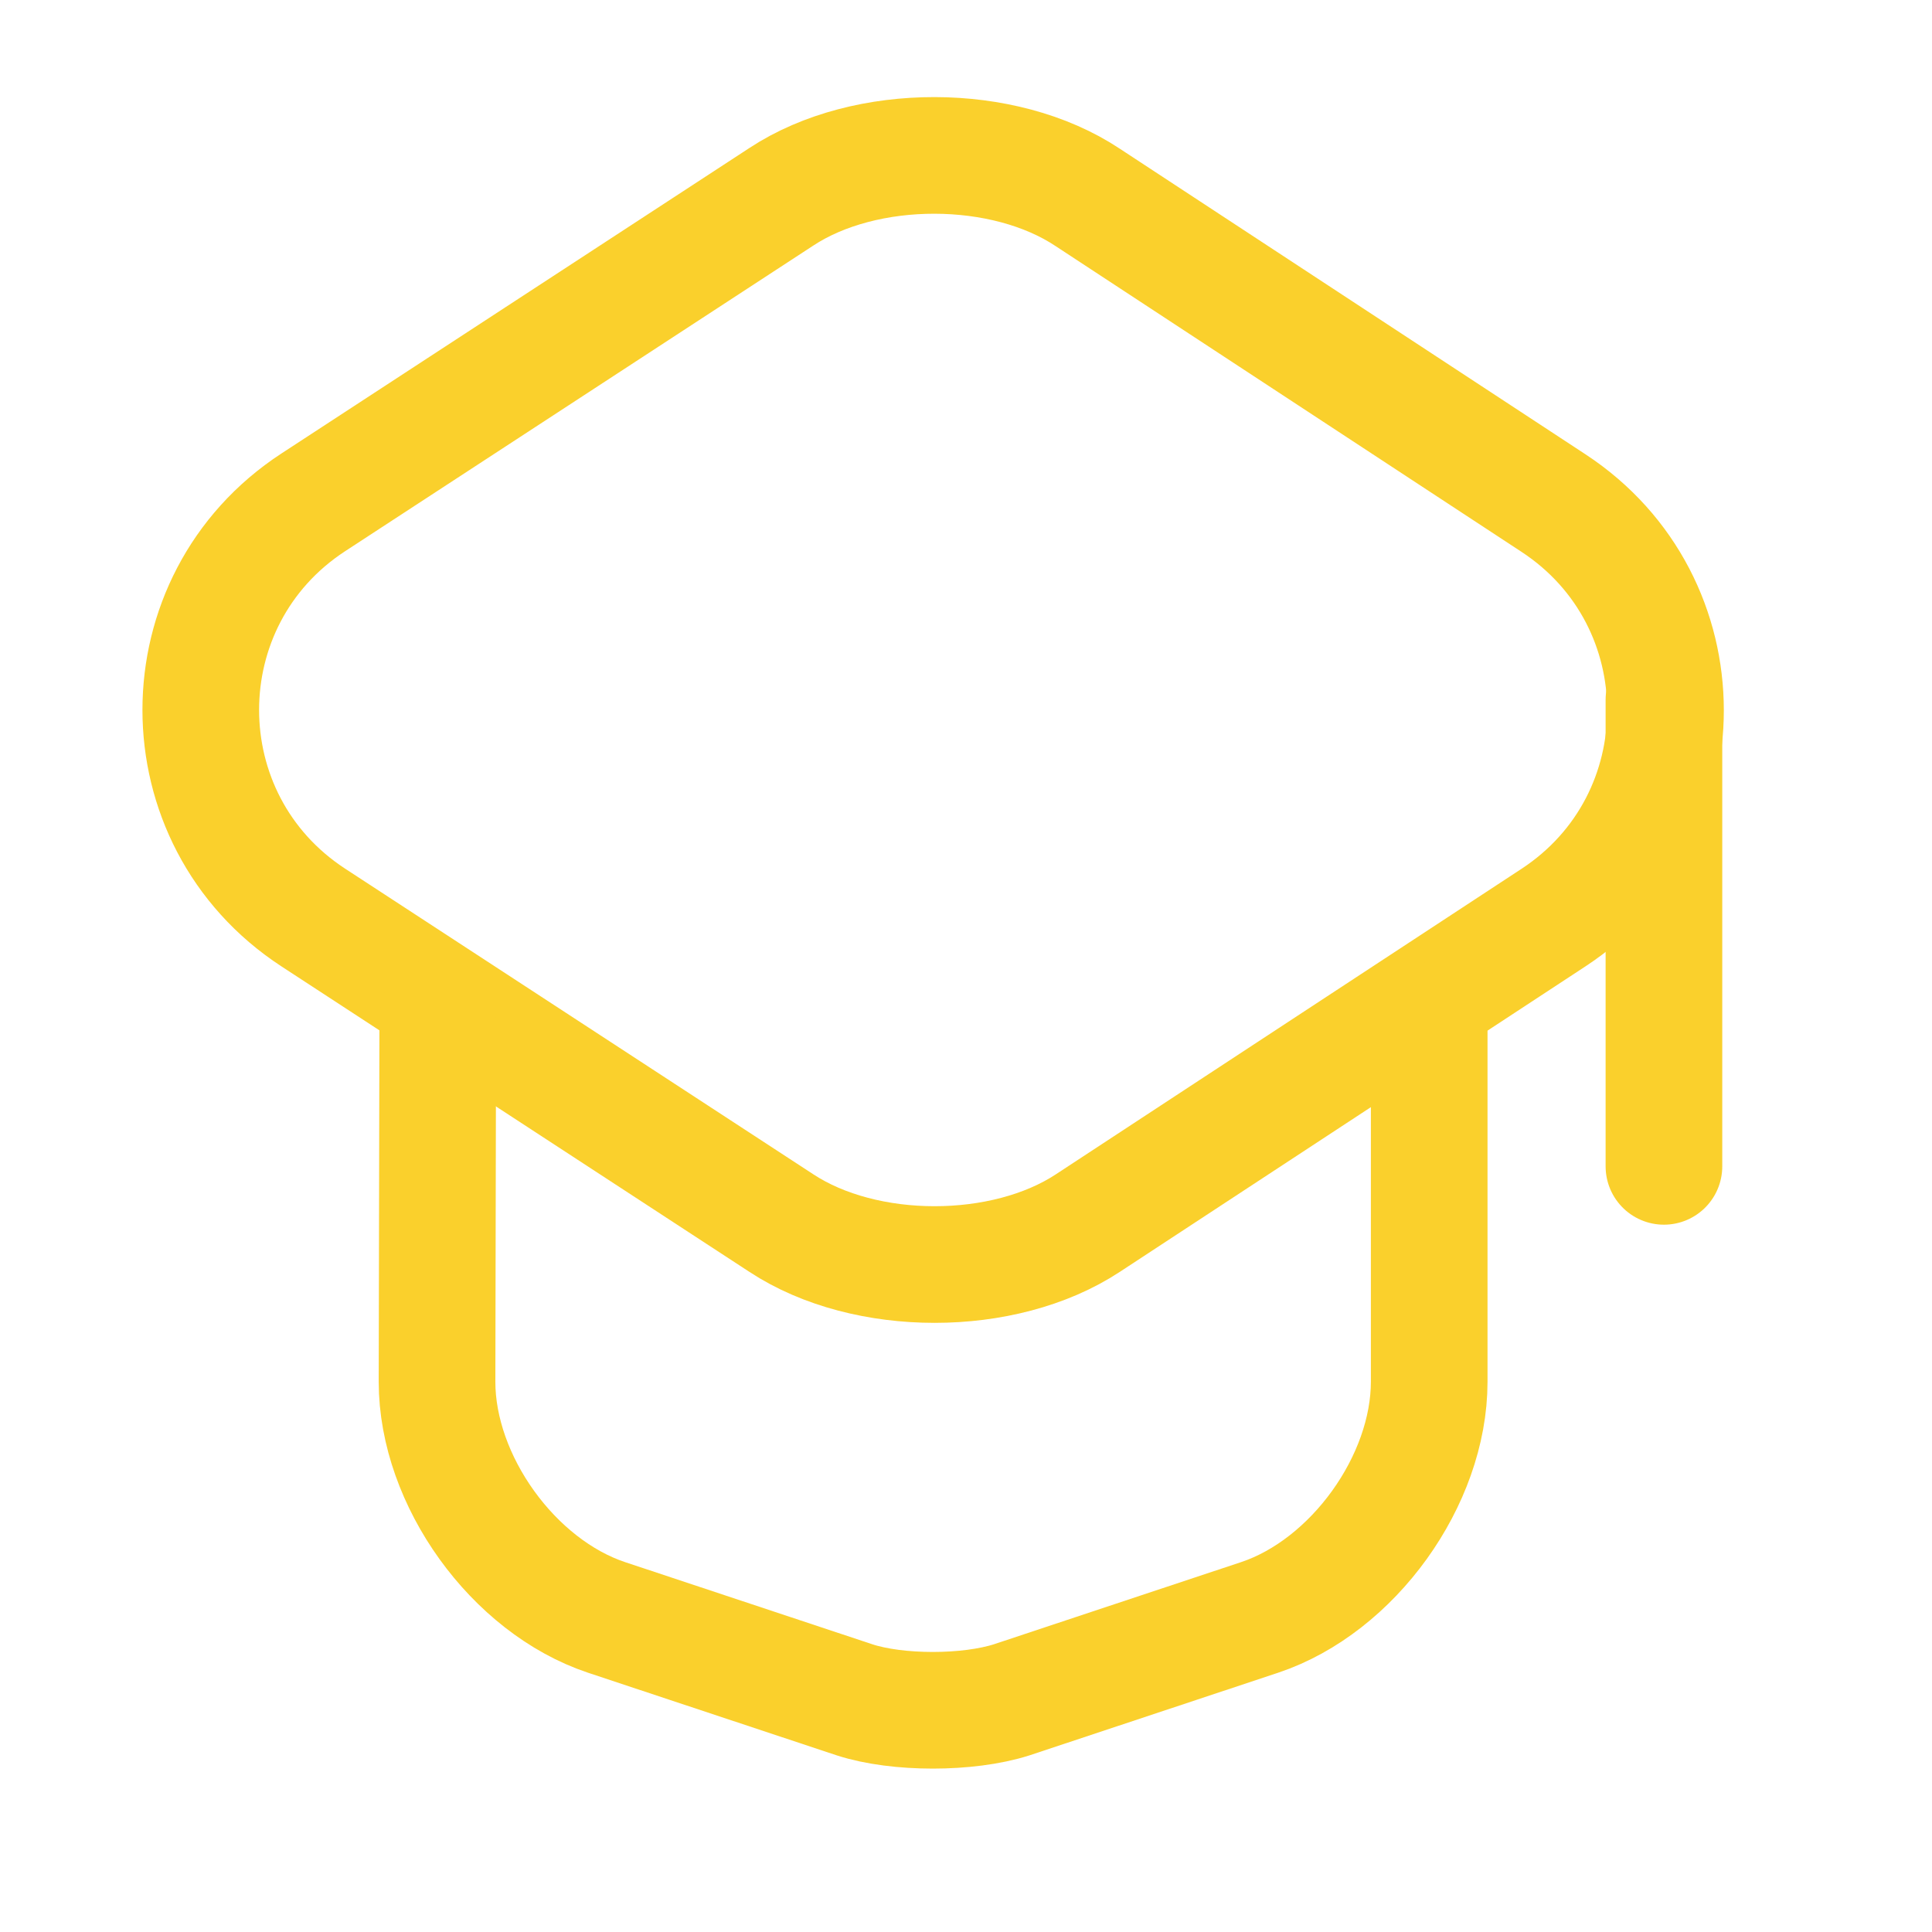 <svg width="24" height="24" viewBox="0 0 24 24" fill="none" xmlns="http://www.w3.org/2000/svg">
<path d="M9.707 2.444L3.892 6.24C2.028 7.457 2.028 10.181 3.892 11.398L9.707 15.194C10.75 15.88 12.47 15.88 13.513 15.194L19.299 11.398C21.153 10.181 21.153 7.467 19.299 6.25L13.513 2.453C12.47 1.758 10.75 1.758 9.707 2.444Z" stroke="#FAD02C" stroke-width="1.449" stroke-linecap="round" stroke-linejoin="round"/>
<path d="M5.438 12.635L5.429 17.165C5.429 18.392 6.375 19.705 7.534 20.092L10.616 21.116C11.147 21.289 12.026 21.289 12.567 21.116L15.648 20.092C16.807 19.705 17.754 18.392 17.754 17.165V12.683" stroke="#FAD02C" stroke-width="1.449" stroke-linecap="round" stroke-linejoin="round"/>
<path d="M20.67 14.489V8.693" stroke="#FAD02C" stroke-width="1.449" stroke-linecap="round" stroke-linejoin="round"/>
</svg>
